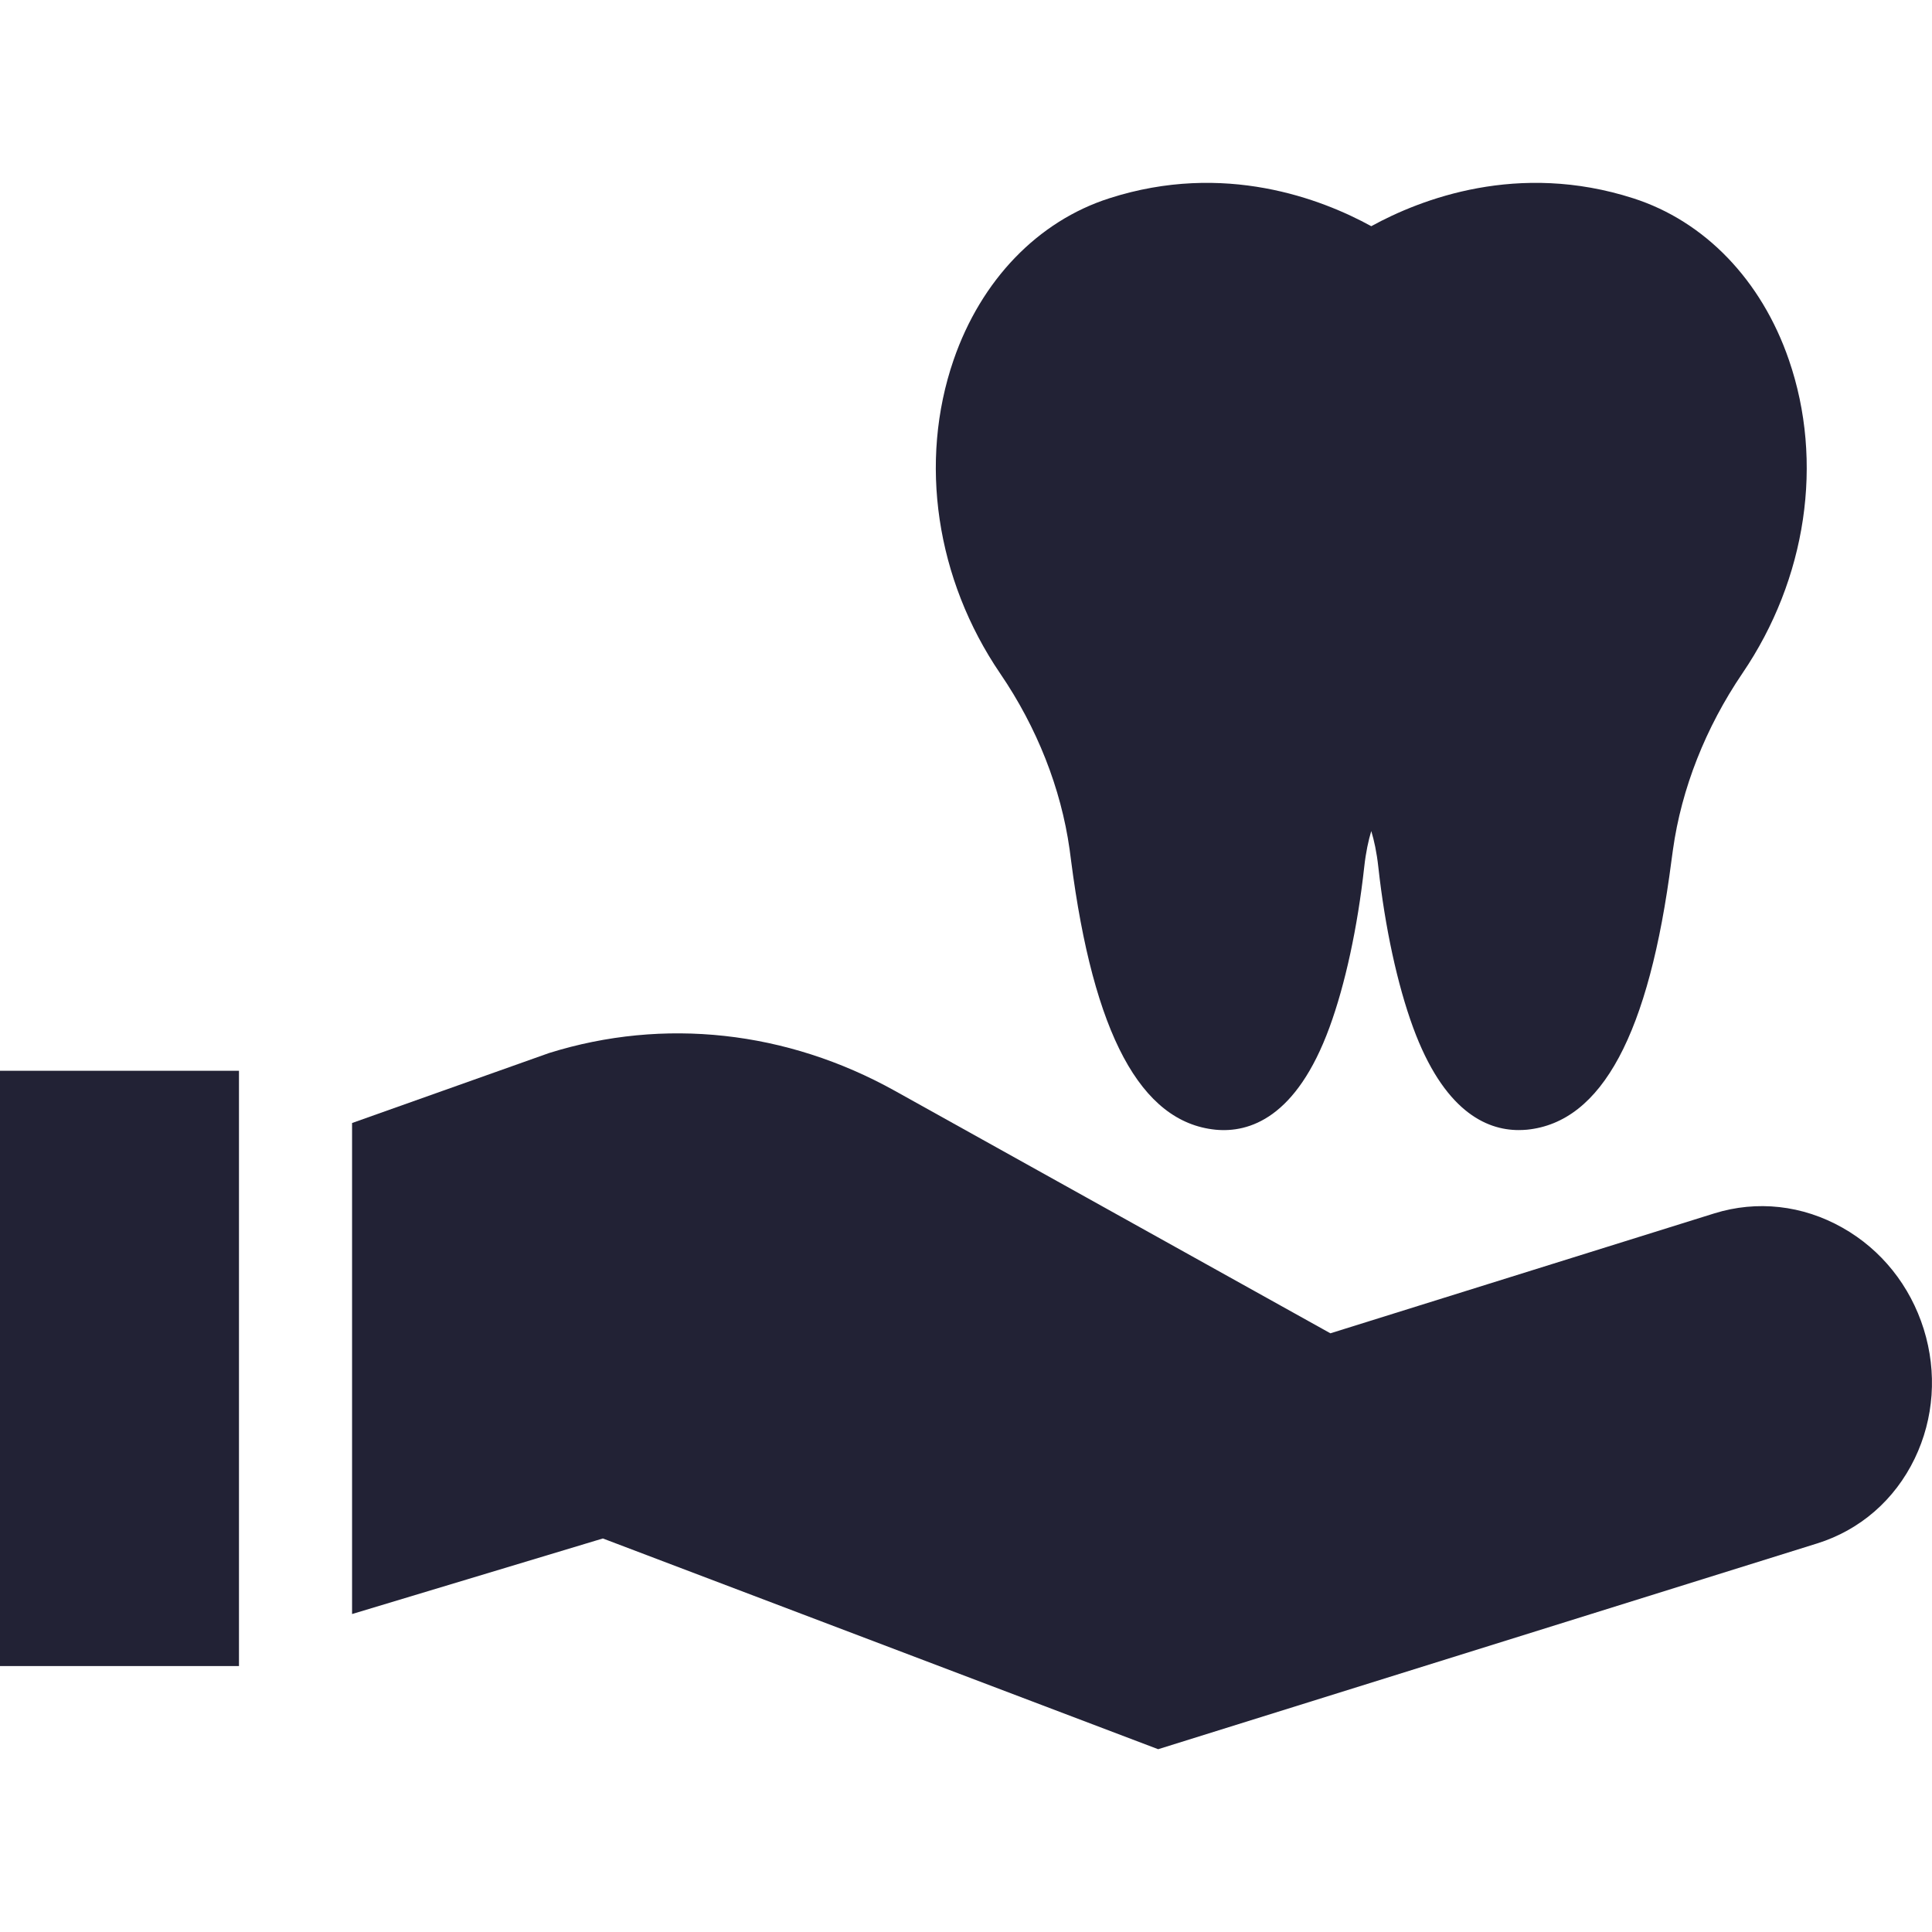 <svg width="26" height="26" viewBox="0 0 26 26" fill="none" xmlns="http://www.w3.org/2000/svg">
<path d="M25.889 17.887C25.706 17.302 25.319 16.818 24.797 16.523C24.259 16.218 23.645 16.15 23.068 16.33L17.904 17.943L12.041 14.679C10.586 13.87 8.934 13.689 7.39 14.171L4.738 15.113V21.721L8.113 20.704L15.586 23.54L24.454 20.771C25.031 20.591 25.498 20.186 25.767 19.629C26.027 19.09 26.071 18.471 25.889 17.887Z" fill="#222235"/>
<path d="M3.216 14.41H0V22.421H3.216V14.41Z" fill="#222235"/>
<path d="M24.074 4.843C23.705 3.769 22.941 2.976 21.978 2.668C20.43 2.171 19.121 2.678 18.454 3.044C17.787 2.678 16.478 2.171 14.93 2.668C13.967 2.976 13.203 3.77 12.833 4.844C12.361 6.216 12.596 7.794 13.461 9.065C13.956 9.791 14.278 10.608 14.394 11.429C14.401 11.479 14.407 11.529 14.414 11.581C14.715 13.917 15.351 15.101 16.357 15.203C16.811 15.247 17.445 15.046 17.892 13.825C18.103 13.249 18.269 12.483 18.359 11.669C18.381 11.468 18.416 11.309 18.454 11.184C18.492 11.309 18.527 11.468 18.549 11.669C18.639 12.483 18.805 13.249 19.016 13.825C19.427 14.946 19.995 15.208 20.437 15.208C20.476 15.208 20.514 15.206 20.55 15.203C21.557 15.101 22.193 13.917 22.494 11.579C22.5 11.53 22.507 11.482 22.514 11.434C22.629 10.612 22.953 9.792 23.448 9.062C24.313 7.791 24.547 6.214 24.074 4.843Z" fill="#222235"/>
</svg>
